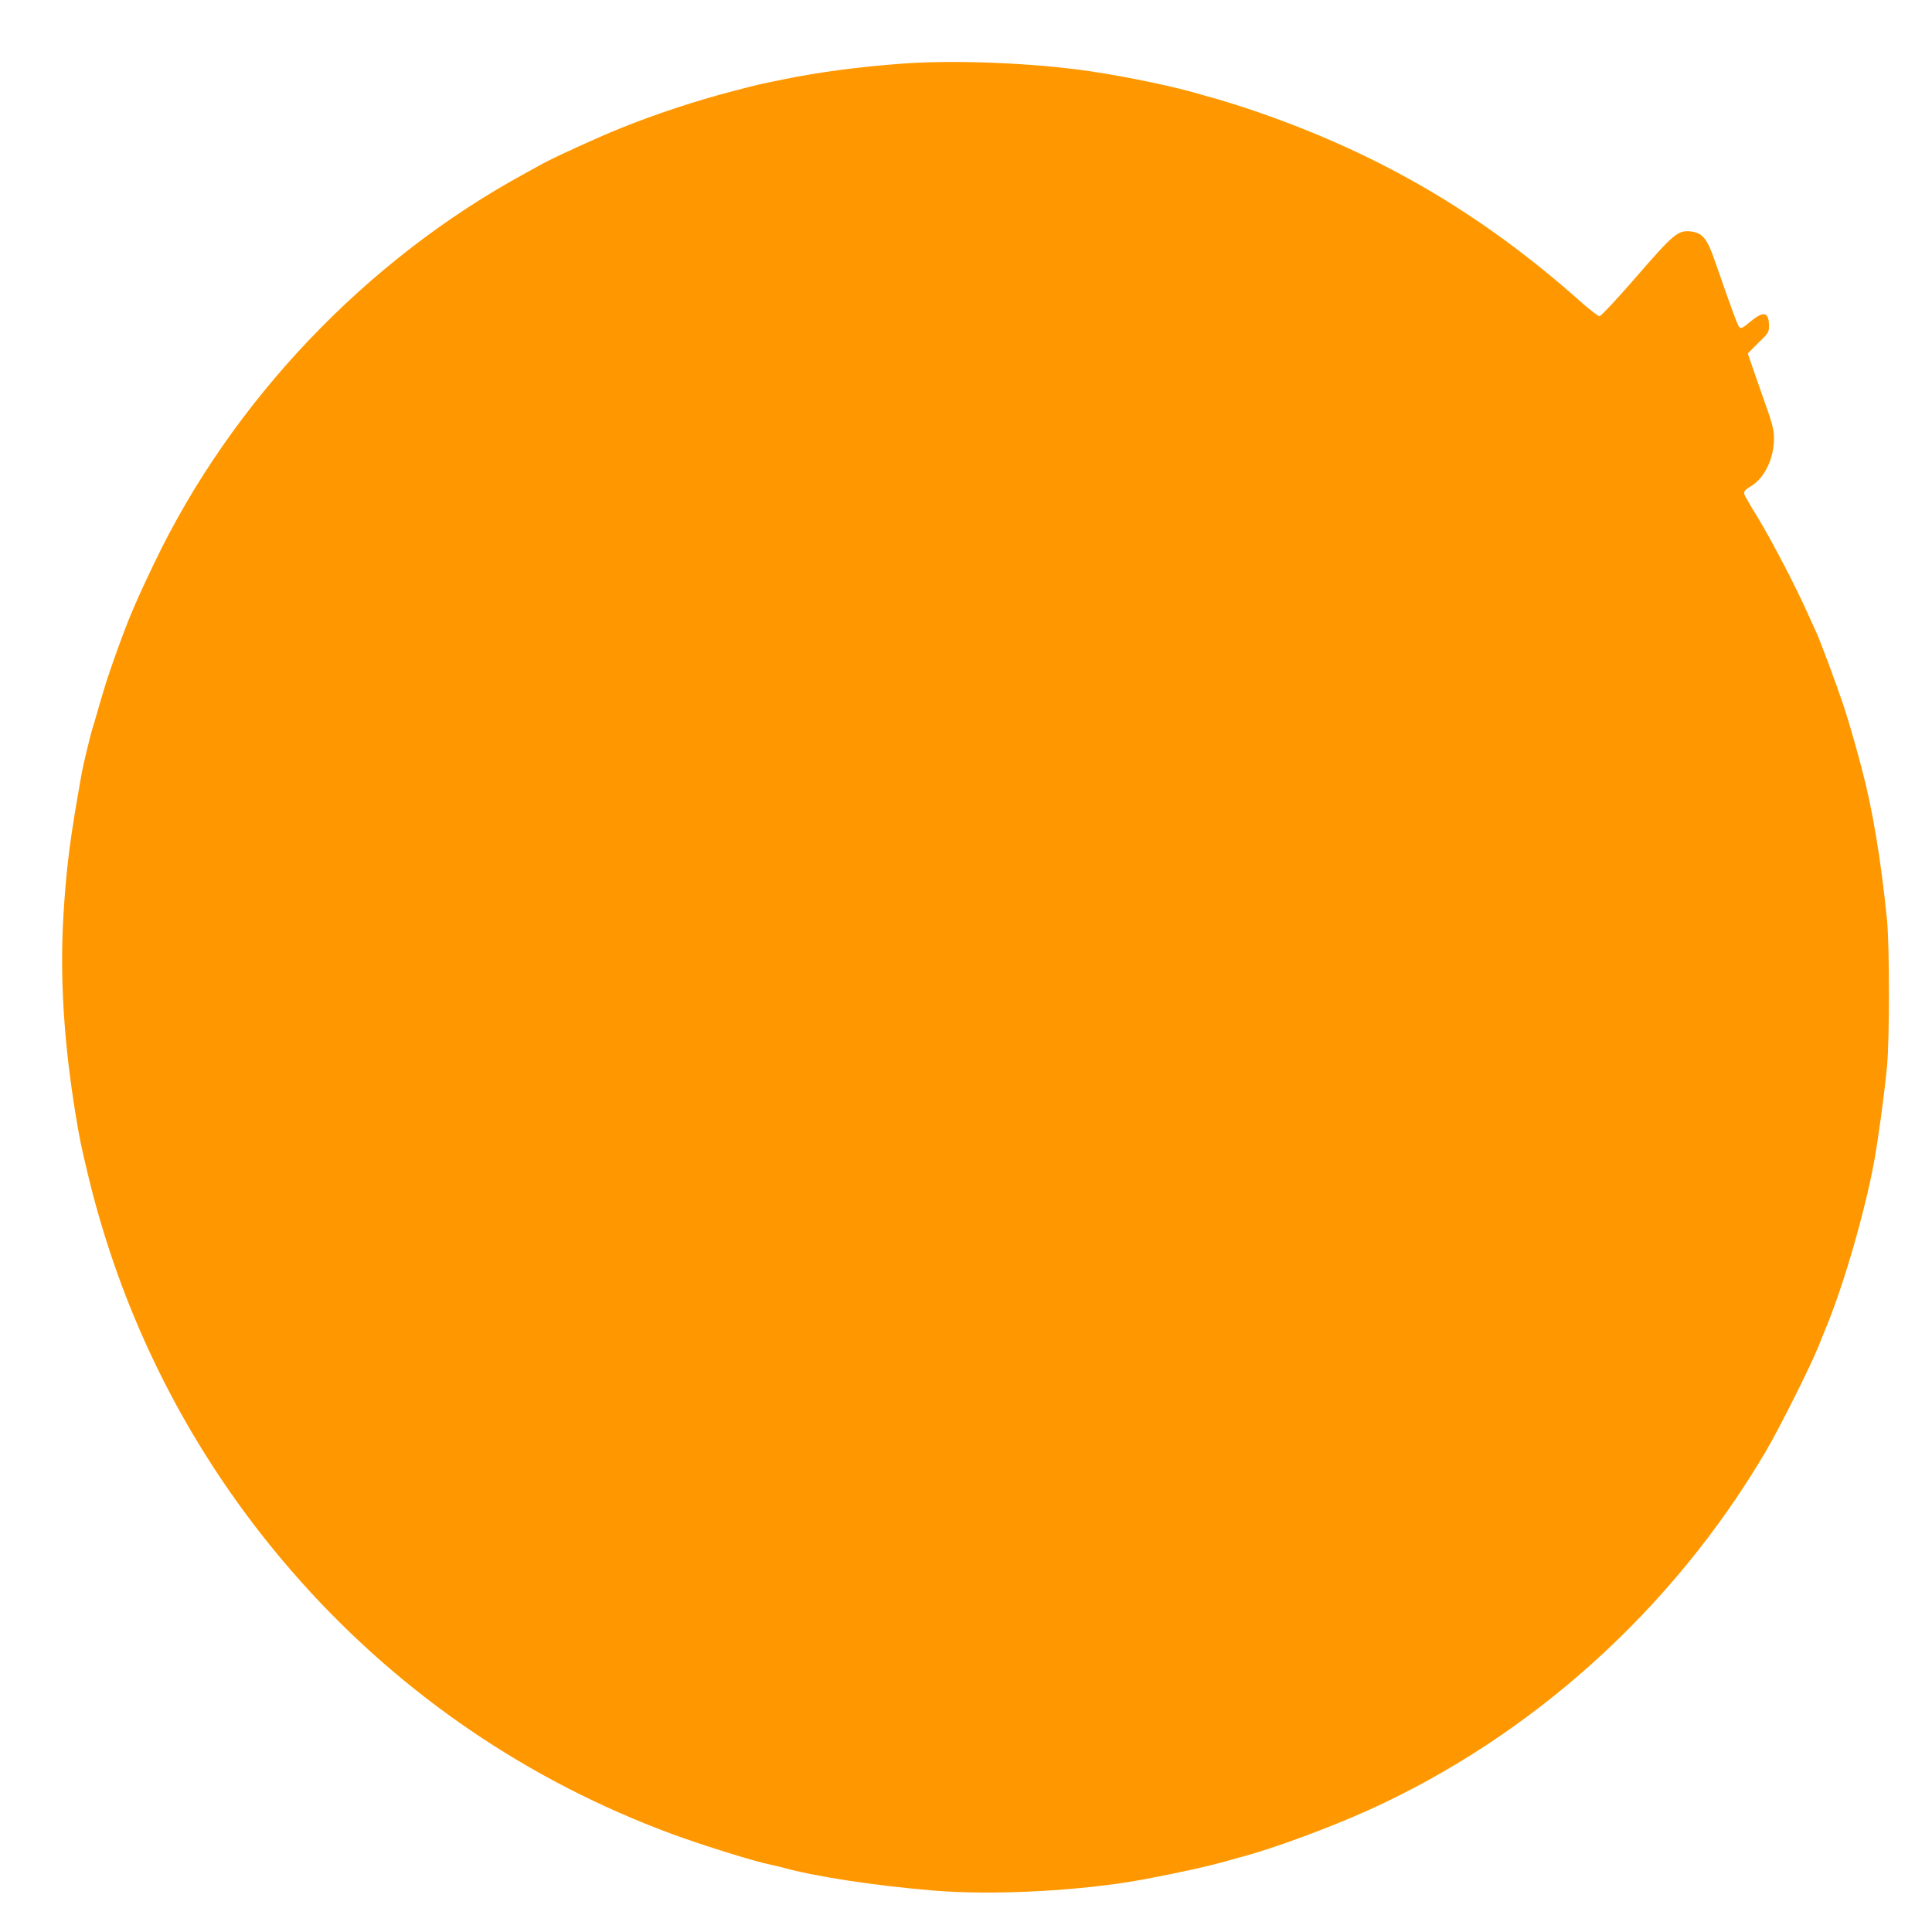 <?xml version="1.0" standalone="no"?>
<!DOCTYPE svg PUBLIC "-//W3C//DTD SVG 20010904//EN"
 "http://www.w3.org/TR/2001/REC-SVG-20010904/DTD/svg10.dtd">
<svg version="1.0" xmlns="http://www.w3.org/2000/svg"
 width="1280pt" height="1280pt" viewBox="0 0 1280 1280"
 preserveAspectRatio="xMidYMid meet">
<g transform="translate(0,1280) scale(0.1,-0.1)"
fill="#ff9800" stroke="none">
<path d="M5985 12379 c-298 -22 -555 -56 -795 -105 -172 -35 -167 -34 -335
-78 -246 -64 -512 -152 -745 -246 -158 -64 -427 -187 -516 -235 -27 -15 -78
-43 -114 -63 -1056 -574 -1947 -1512 -2460 -2587 -124 -259 -168 -364 -242
-569 -63 -177 -75 -213 -118 -361 -22 -77 -44 -153 -50 -170 -15 -50 -62 -247
-70 -295 -4 -25 -19 -110 -33 -190 -47 -275 -71 -474 -87 -750 -24 -407 3
-836 81 -1315 28 -169 36 -207 86 -415 243 -1001 722 -1913 1408 -2680 672
-751 1506 -1319 2455 -1670 203 -75 559 -186 660 -205 19 -4 49 -11 65 -15
209 -60 609 -122 1005 -155 402 -34 989 -3 1405 75 248 47 410 83 560 125 33
10 74 21 90 25 204 55 564 187 824 304 1089 491 2025 1335 2641 2382 89 151
299 570 350 699 17 44 41 102 52 129 117 287 251 751 313 1081 28 154 67 435
87 640 17 173 17 798 0 970 -40 400 -96 736 -168 1005 -8 30 -19 71 -24 90
-32 118 -76 267 -101 340 -46 137 -146 404 -173 465 -8 17 -37 82 -66 145 -75
168 -230 465 -324 621 -46 74 -85 142 -88 151 -8 20 0 31 49 61 85 54 145 180
146 307 0 69 -7 94 -87 319 -47 134 -86 245 -86 248 0 2 32 35 70 72 65 62 70
70 70 110 0 95 -35 104 -123 30 -49 -41 -62 -48 -73 -37 -12 12 -47 107 -160
432 -54 158 -84 194 -165 203 -82 8 -111 -16 -359 -302 -126 -145 -233 -260
-243 -260 -9 0 -67 45 -129 100 -672 597 -1364 996 -2213 1279 -71 23 -159 51
-195 61 -36 9 -76 21 -90 25 -165 51 -495 121 -755 159 -368 54 -889 75 -1230
50z"/>
</g>
</svg>

